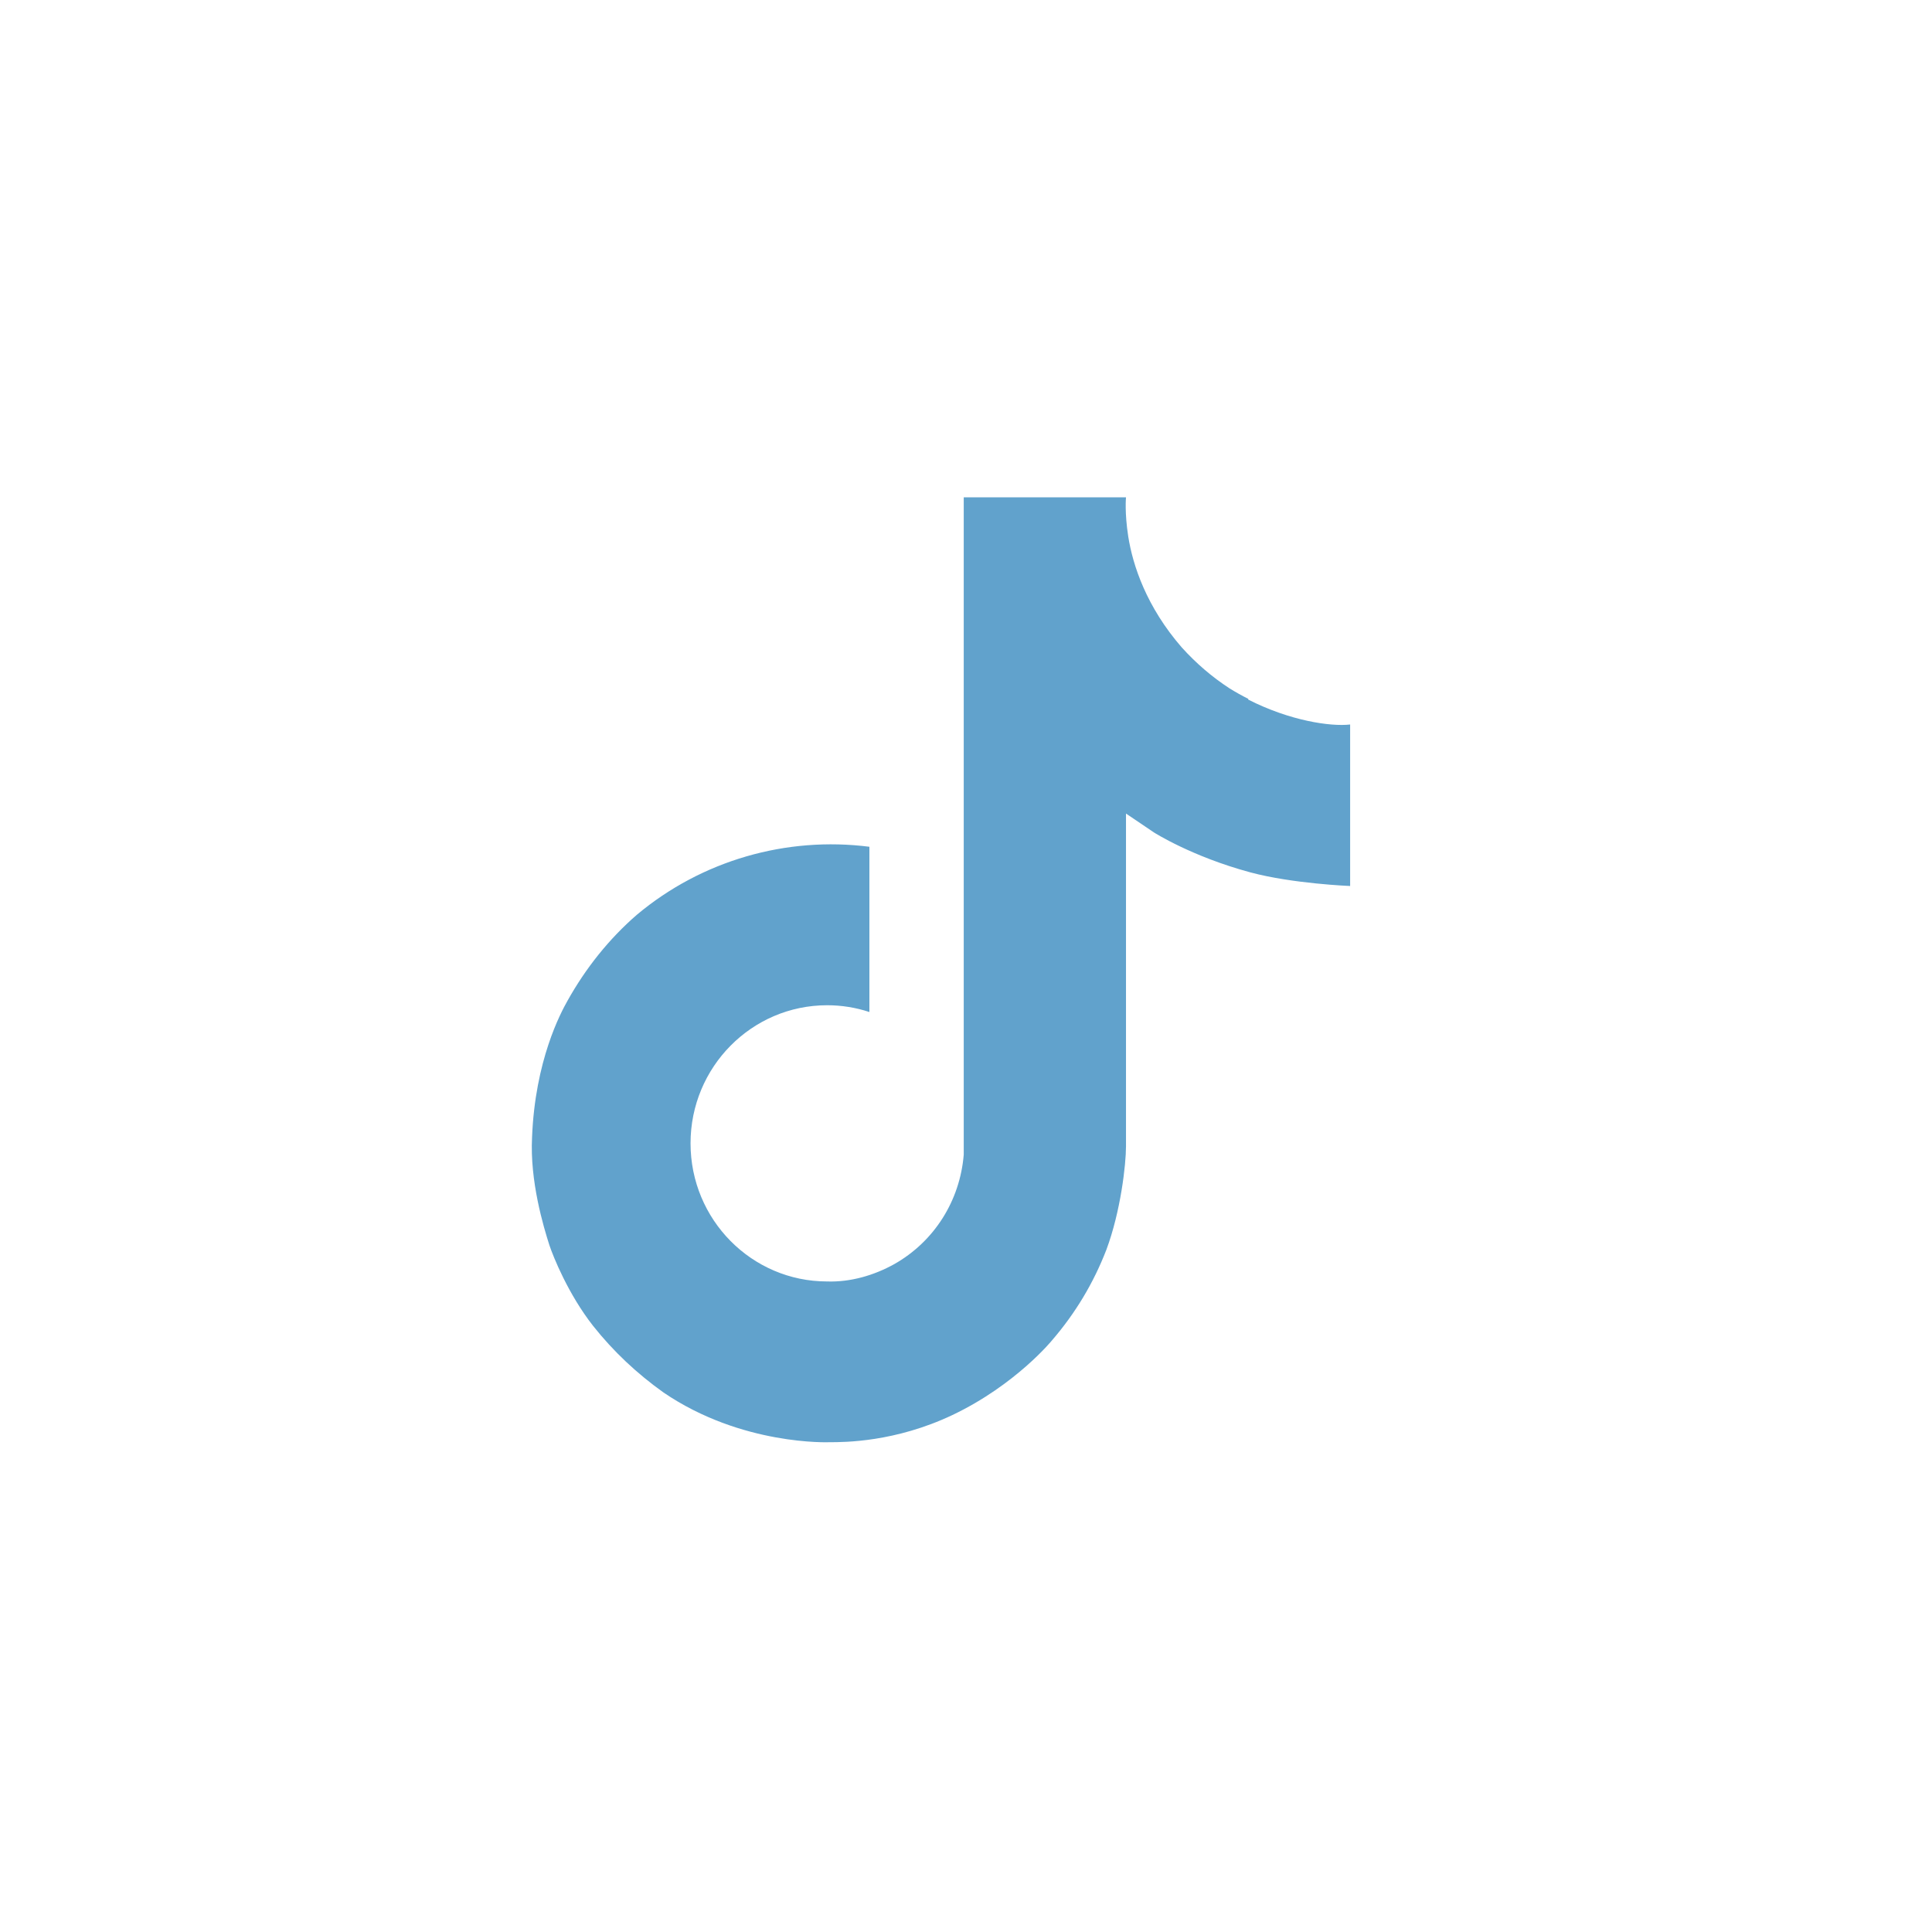 <?xml version="1.0" encoding="UTF-8"?>
<svg id="Layer_1" xmlns="http://www.w3.org/2000/svg" version="1.1" viewBox="0 0 256 256">
  <!-- Generator: Adobe Illustrator 29.0.0, SVG Export Plug-In . SVG Version: 2.1.0 Build 186)  -->
  <defs>
    <style>
      .st0 {
        fill: #61a2cc;
      }
    </style>
  </defs>
  <path class="st0" d="M165.4,92.6c-.8-.4-1.7-.9-2.5-1.4-2.3-1.5-4.4-3.3-6.3-5.4-4.7-5.4-6.5-10.9-7.1-14.7h0c-.5-3.2-.3-5.2-.3-5.2h-21.5v83.2c0,1.1,0,2.2,0,3.3,0,.1,0,.3,0,.4,0,0,0,.1,0,.2h0c-.5,6.1-3.9,11.5-9.2,14.5-2.7,1.5-5.8,2.4-8.9,2.3-10,0-18.1-8.2-18.1-18.3s8.1-18.3,18.1-18.3c1.9,0,3.8.3,5.6.9v-21.9c-11-1.4-22.2,1.8-30.8,9-3.7,3.2-6.8,7.1-9.2,11.4-.9,1.6-4.3,7.9-4.7,18.1-.3,5.8,1.5,11.8,2.3,14.3h0c.5,1.5,2.5,6.5,5.8,10.7,2.7,3.4,5.8,6.3,9.3,8.8h0c0,0,0,0,0,0,10.4,7.1,22,6.6,22,6.6,2,0,8.7,0,16.3-3.6,8.4-4,13.2-9.9,13.2-9.9,3.1-3.6,5.5-7.6,7.2-12,1.9-5.1,2.6-11.3,2.6-13.7v-44.1c.3.2,3.7,2.5,3.7,2.5,0,0,5,3.2,12.8,5.3,5.6,1.5,13.2,1.8,13.2,1.8v-21.4c-2.6.3-8-.5-13.5-3.3Z"/>
</svg>